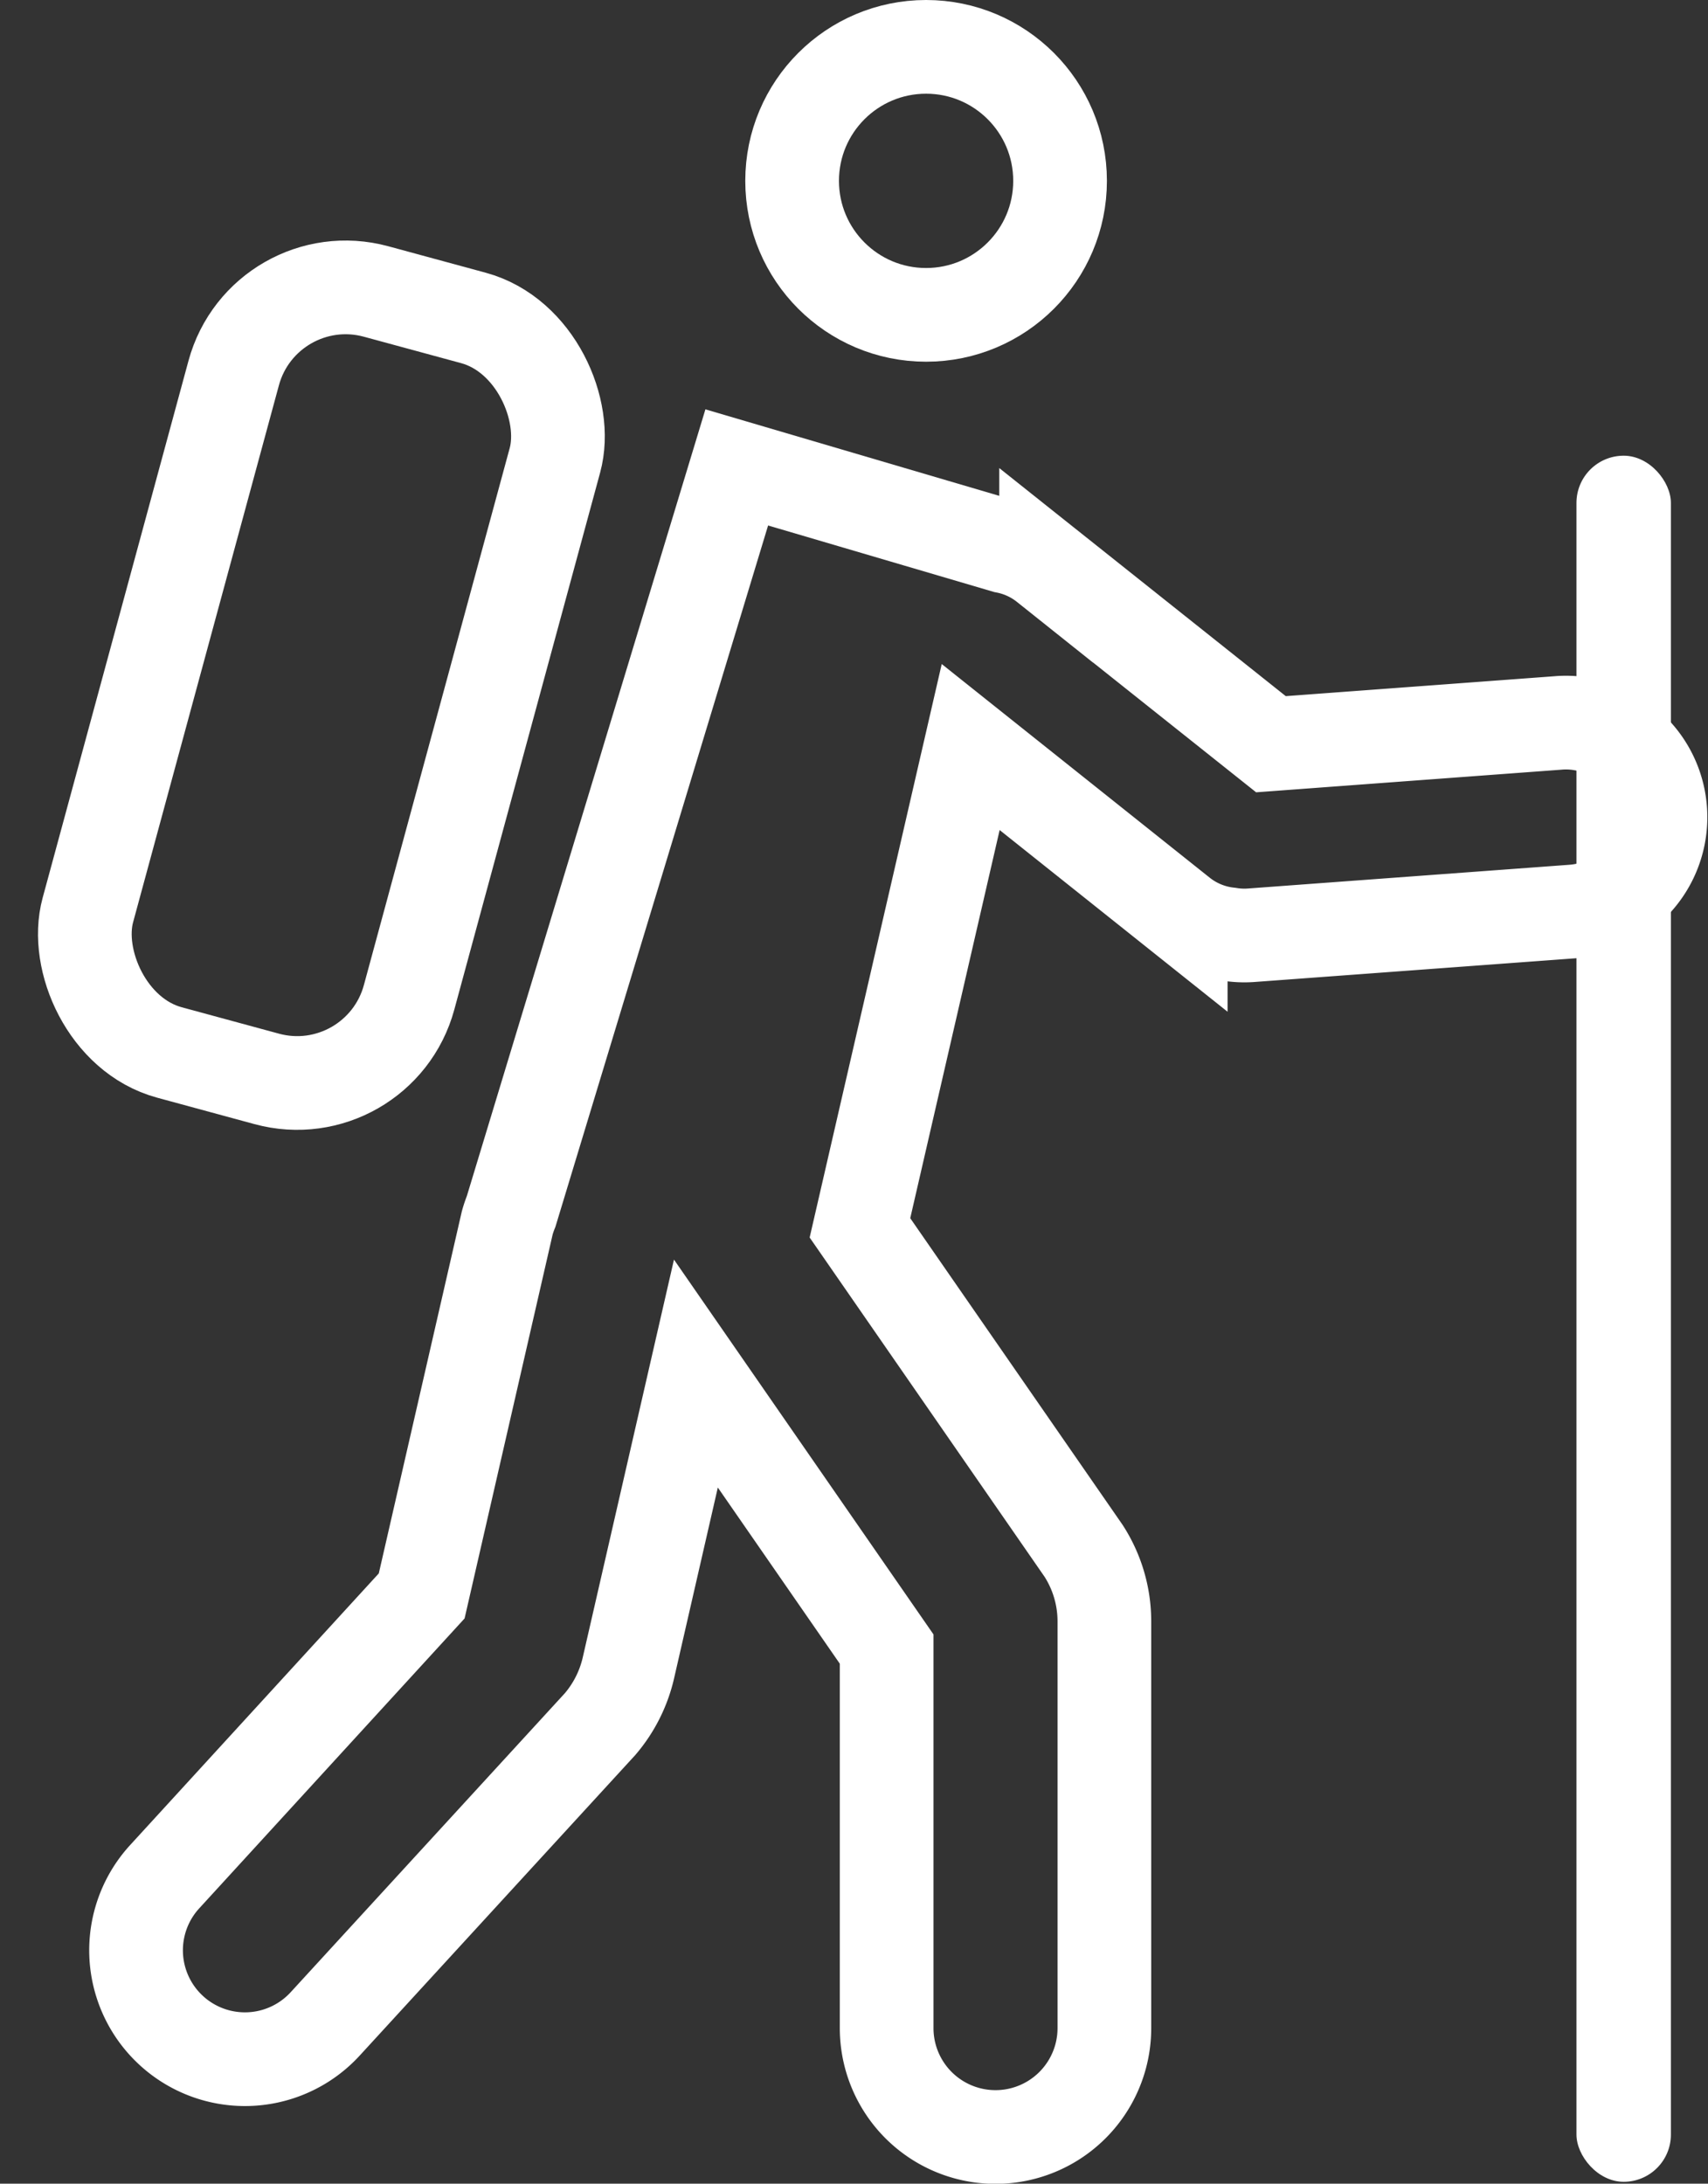 <svg xmlns="http://www.w3.org/2000/svg" width="18.231" height="23.303" viewBox="0 0 18.231 23.303">
  <rect x="0" y="0" width="18.231" height="23.303" fill="#333333" stroke="none"/>
  <g id="Group_430" data-name="Group 430" transform="translate(-14.411 -4.969)">
    <g id="Ellipse_74" data-name="Ellipse 74" transform="translate(22.366 4.969)" fill="none" stroke="#fff" stroke-miterlimit="10" stroke-width="1">
      <circle cx="1.93" cy="1.93" r="1.93" stroke="none"/>
      <circle cx="1.93" cy="1.93" r="1.43" fill="none"/>
    </g>
    <path id="Path_28" data-name="Path 28" d="M31.054,24.787l-3.077.228-2.4-1.91a1,1,0,0,0-.434-.2l-2.868-.844L19.867,30h0a1.156,1.156,0,0,0-.042.124l-.913,3.98L16.169,37.1a1.162,1.162,0,1,0,1.713,1.571l2.935-3.2a1.41,1.41,0,0,0,.3-.592l.722-3.148,2.036,2.94v4.045a1.162,1.162,0,0,0,2.324,0V34.373a1.389,1.389,0,0,0-.221-.749l-2.388-3.448,1.182-5.131,2.242,1.787a1,1,0,0,0,.518.211.987.987,0,0,0,.227.011L31.2,26.8a1.009,1.009,0,0,0-.149-2.013Z" transform="translate(0 -12.104)" fill="none" stroke="#fff" stroke-miterlimit="10" stroke-width="1"/>
    <rect id="Rectangle_87" data-name="Rectangle 87" width="3.553" height="8.415" rx="1.238" transform="translate(17.23 7.755) rotate(15.196)" fill="none" stroke="#fff" stroke-miterlimit="10" stroke-width="1"/>
    <rect id="Rectangle_88" data-name="Rectangle 88" width="1.008" height="18.42" rx="0.504" transform="translate(31.238 9.832)" fill="#fff"/>
  </g>
</svg>
